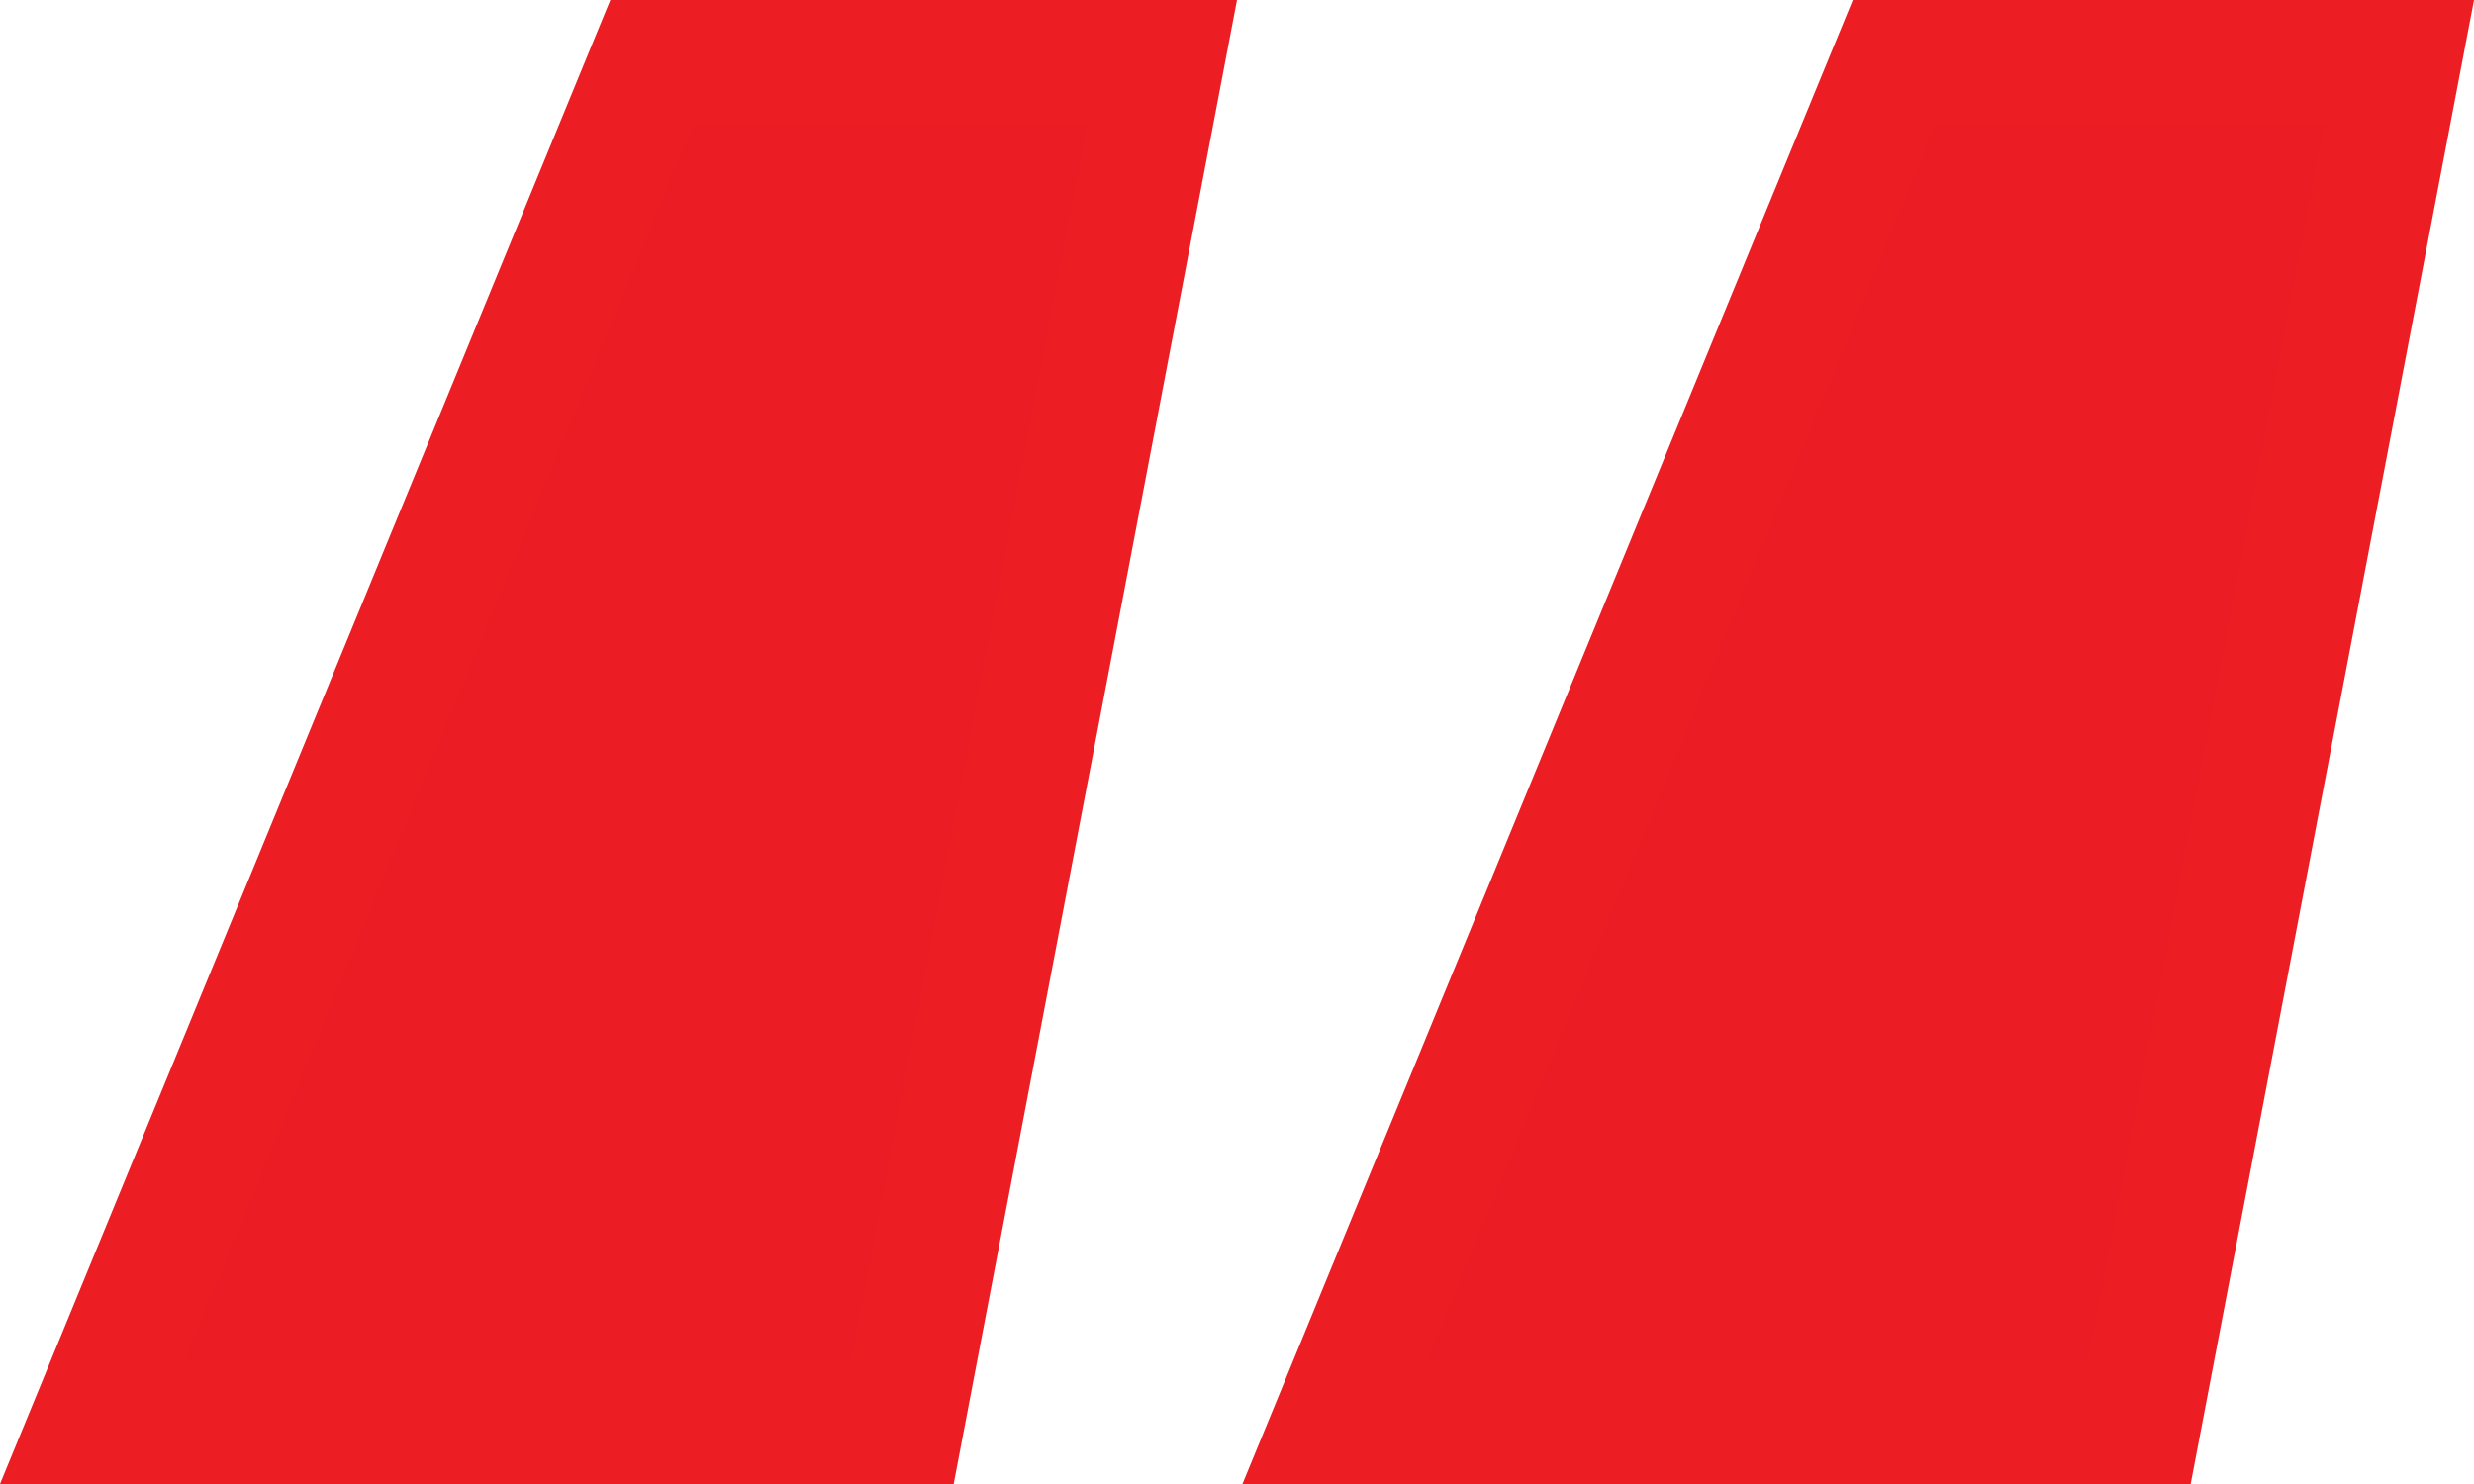 <svg xmlns="http://www.w3.org/2000/svg" width="40" height="24" viewBox="0 0 40 24">
  <g id="Path_220891" data-name="Path 220891" transform="translate(-1.025 -10.94)" fill="#ec1c24">
    <path d="M 35.616 33.94 L 22.605 33.94 L 31.651 11.94 L 39.816 11.94 L 35.616 33.94 Z M 15.616 33.94 L 2.517 33.94 L 11.563 11.94 L 19.816 11.94 L 15.616 33.94 Z" stroke="none"/>
    <path d="M 34.789 32.94 L 38.607 12.94 L 32.321 12.94 L 24.098 32.94 L 34.789 32.94 M 14.789 32.94 L 18.607 12.94 L 12.233 12.94 L 4.01 32.94 L 14.789 32.94 M 36.444 34.94 L 21.113 34.94 L 30.981 10.94 L 41.025 10.94 L 36.444 34.94 Z M 16.444 34.94 L 1.025 34.94 L 10.893 10.94 L 21.025 10.94 L 16.444 34.94 Z" stroke="none" fill="#ec1d23"/>
  </g>
</svg>
